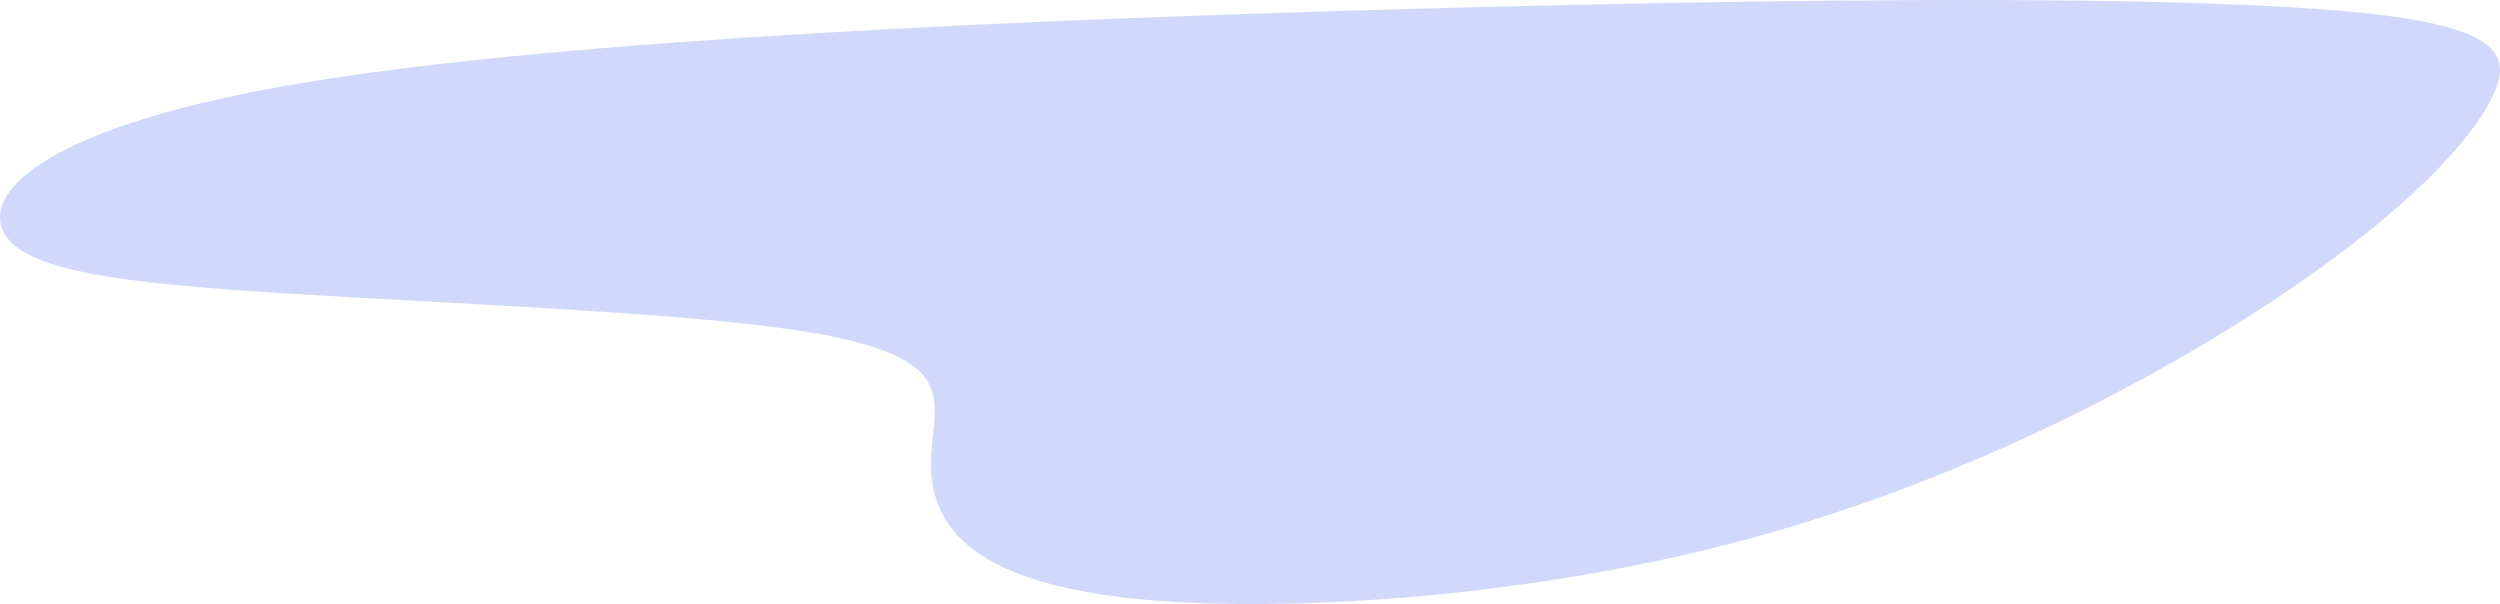 <?xml version="1.0" encoding="UTF-8"?> <!-- Creator: CorelDRAW 2020 (64-Bit) --> <svg xmlns="http://www.w3.org/2000/svg" xmlns:xlink="http://www.w3.org/1999/xlink" xmlns:xodm="http://www.corel.com/coreldraw/odm/2003" xml:space="preserve" width="1137.67mm" height="274.892mm" style="shape-rendering:geometricPrecision; text-rendering:geometricPrecision; image-rendering:optimizeQuality; fill-rule:evenodd; clip-rule:evenodd" viewBox="0 0 153880.78 37181.78"> <defs> <style type="text/css"> <![CDATA[ .fil0 {fill:#D0D9FB} ]]> </style> </defs> <g id="Слой_x0020_1">  <path class="fil0" d="M143014.4 579.64c-10685.3,-811.06 -30815.3,-715.39 -55165.05,-57.03 -24349.74,658.38 -52919.24,1879.42 -69050.62,4551.41 -16131.39,2672.01 -19824.65,6794.97 -18575.12,9218.48 1249.53,2423.51 7441.85,3147.57 17366.89,3767.88 9925.04,620.33 23582.79,1136.88 31031.98,2206.35 7449.2,1069.47 8689.84,2691.82 8880.7,4505.06 190.86,1813.23 -668.03,3817.32 190.86,6155.43 858.9,2338.12 3435.59,5010.24 12072.28,5916.86 8636.69,906.62 23333.38,47.71 36454.44,-3306.81 13121.07,-3354.5 24666.5,-9204.61 32730.59,-14405.71 8064.1,-5201.1 12646.86,-9753.19 14317.93,-12888.14 1671.06,-3134.93 430.42,-4852.73 -10254.88,-5663.78z"></path> </g> </svg> 